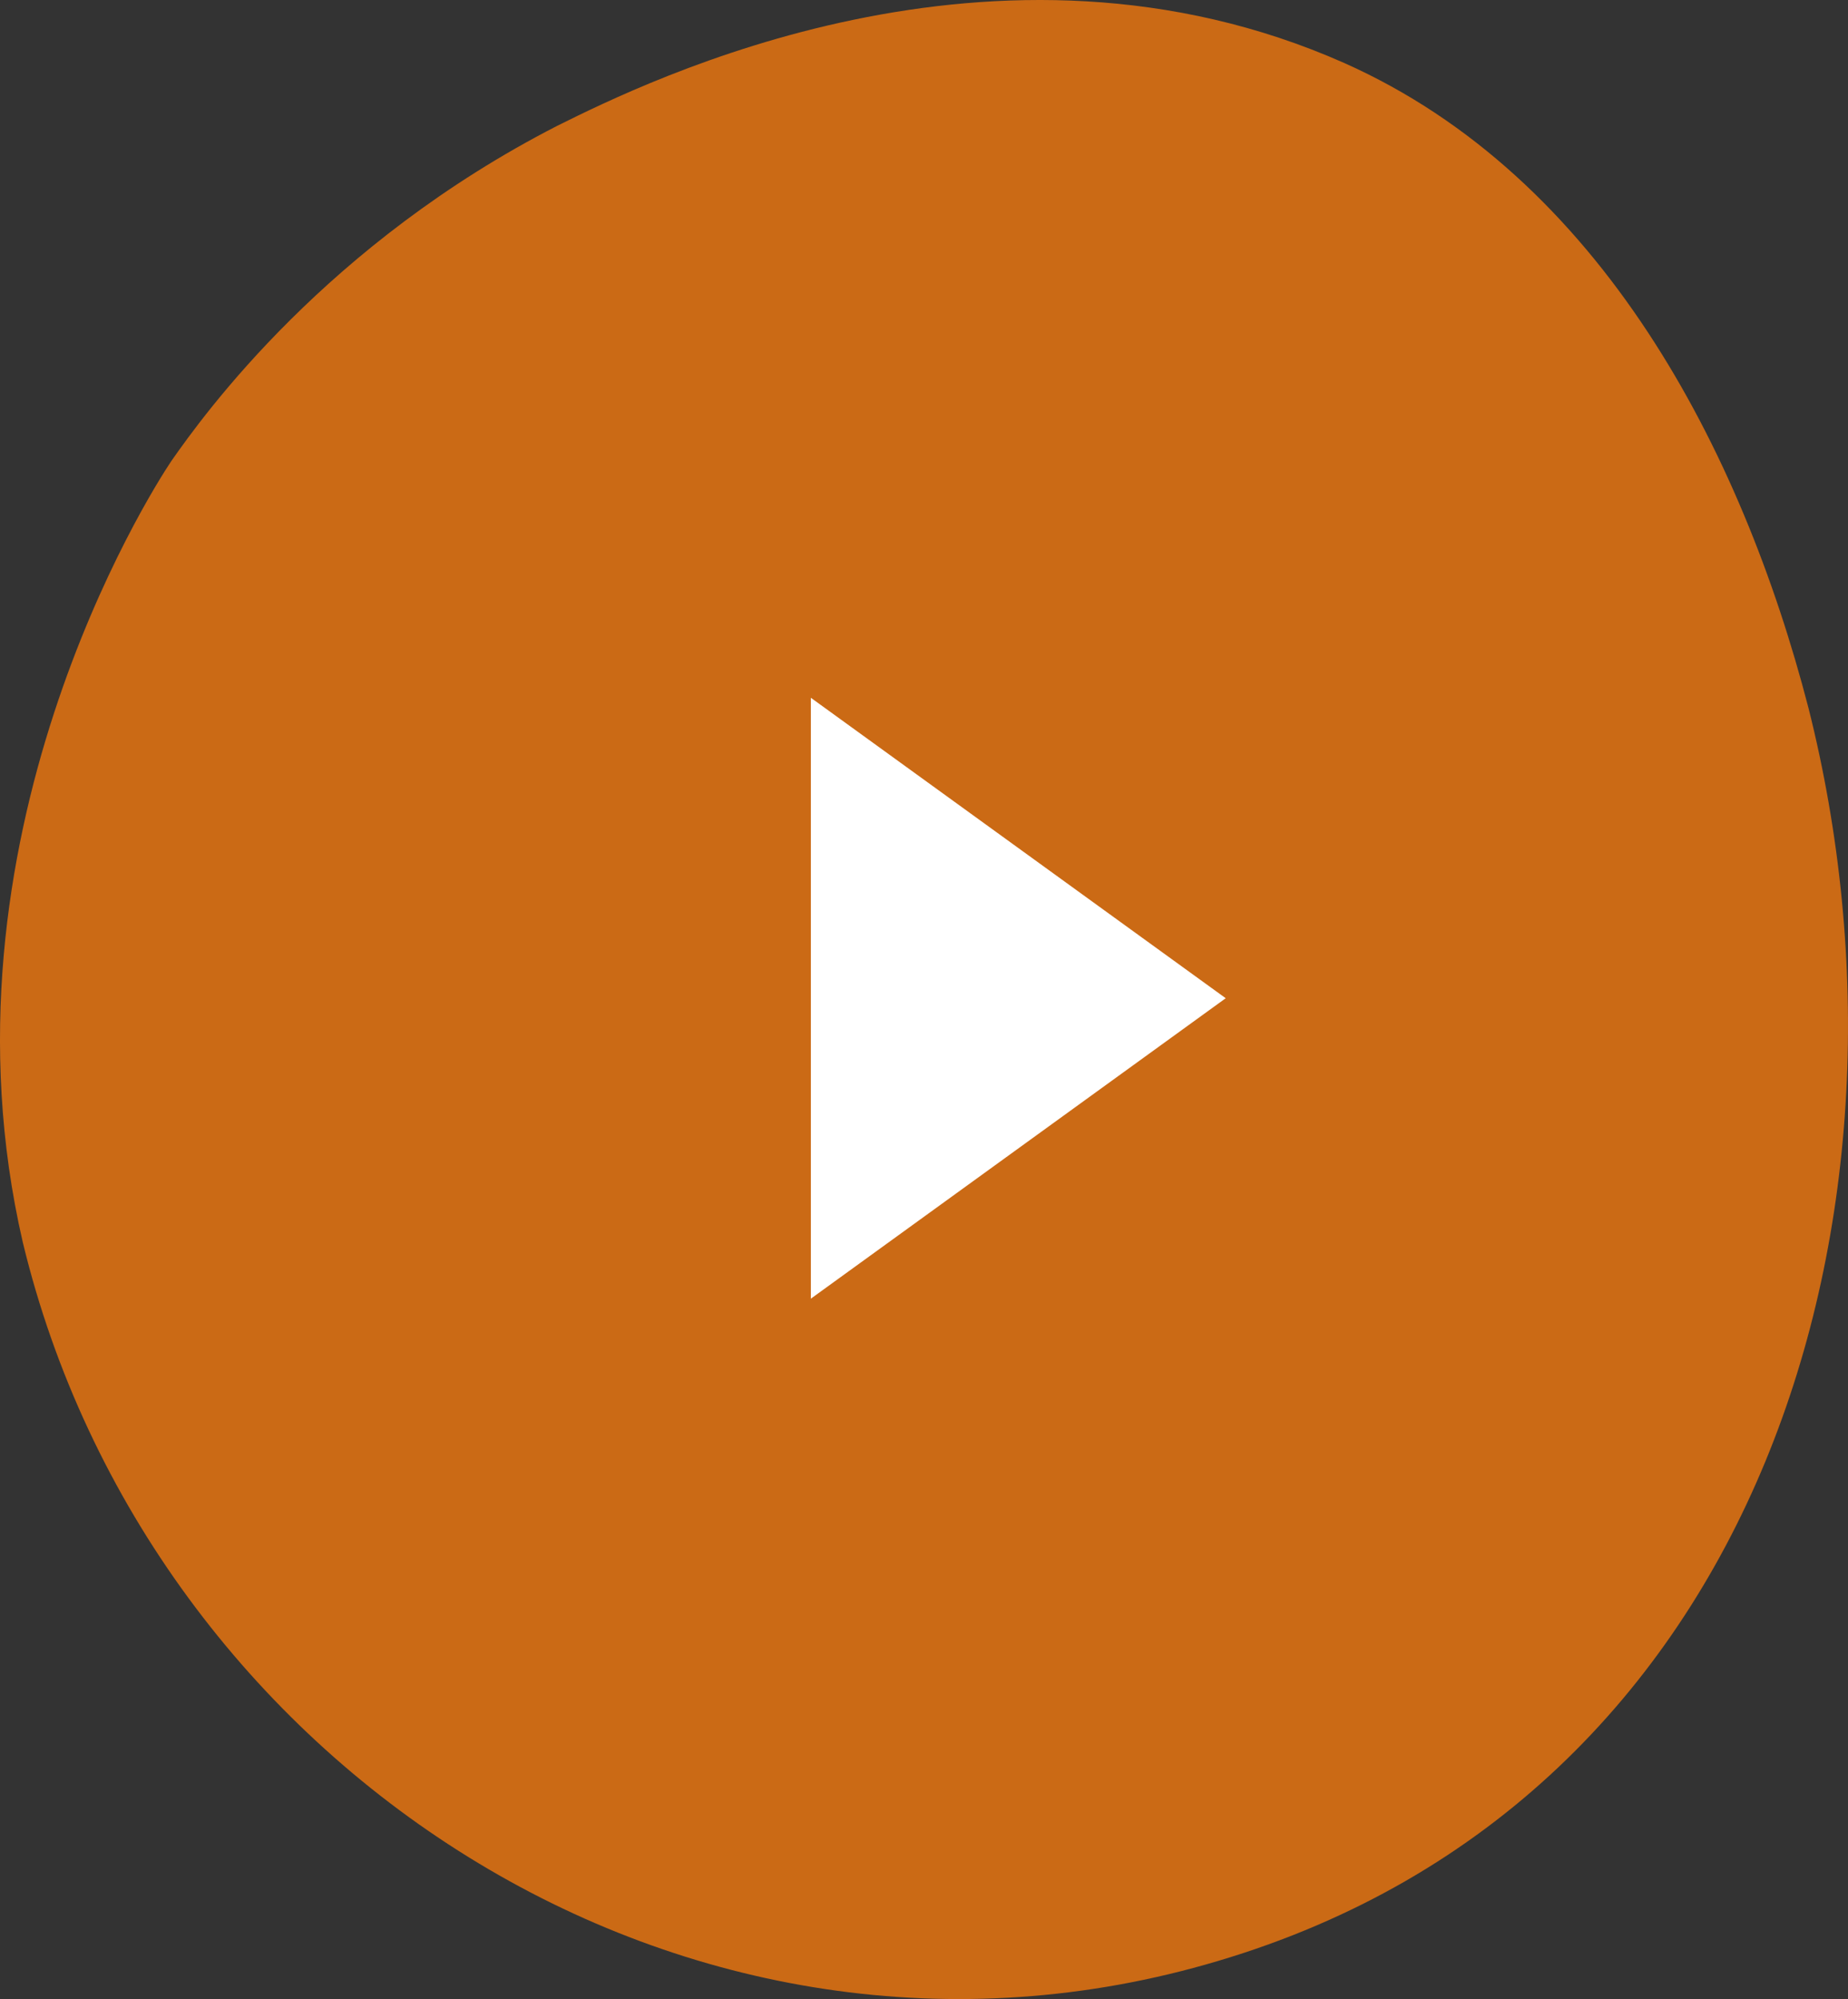 <svg width="98" height="106" viewBox="0 0 98 106" fill="none" xmlns="http://www.w3.org/2000/svg">
<rect x="0" y="0" width="98" height="106" fill="#333333" stroke="none"/>
<path d="M95.904 37.541C92.361 23.862 84.88 9.403 71.296 3.345C52.79 -4.862 34.284 4.322 29.559 6.667C17.353 12.92 10.856 21.908 9.084 24.449C7.903 26.207 -3.713 44.575 1.209 65.874C7.903 93.621 36.449 112.38 64.602 103.977C93.542 95.38 102.598 64.115 95.904 37.541Z" fill="#CB6A15"/>
<path d="M65 52.931L43 37V68.862L65 52.931Z" fill="white"/>
</svg>
